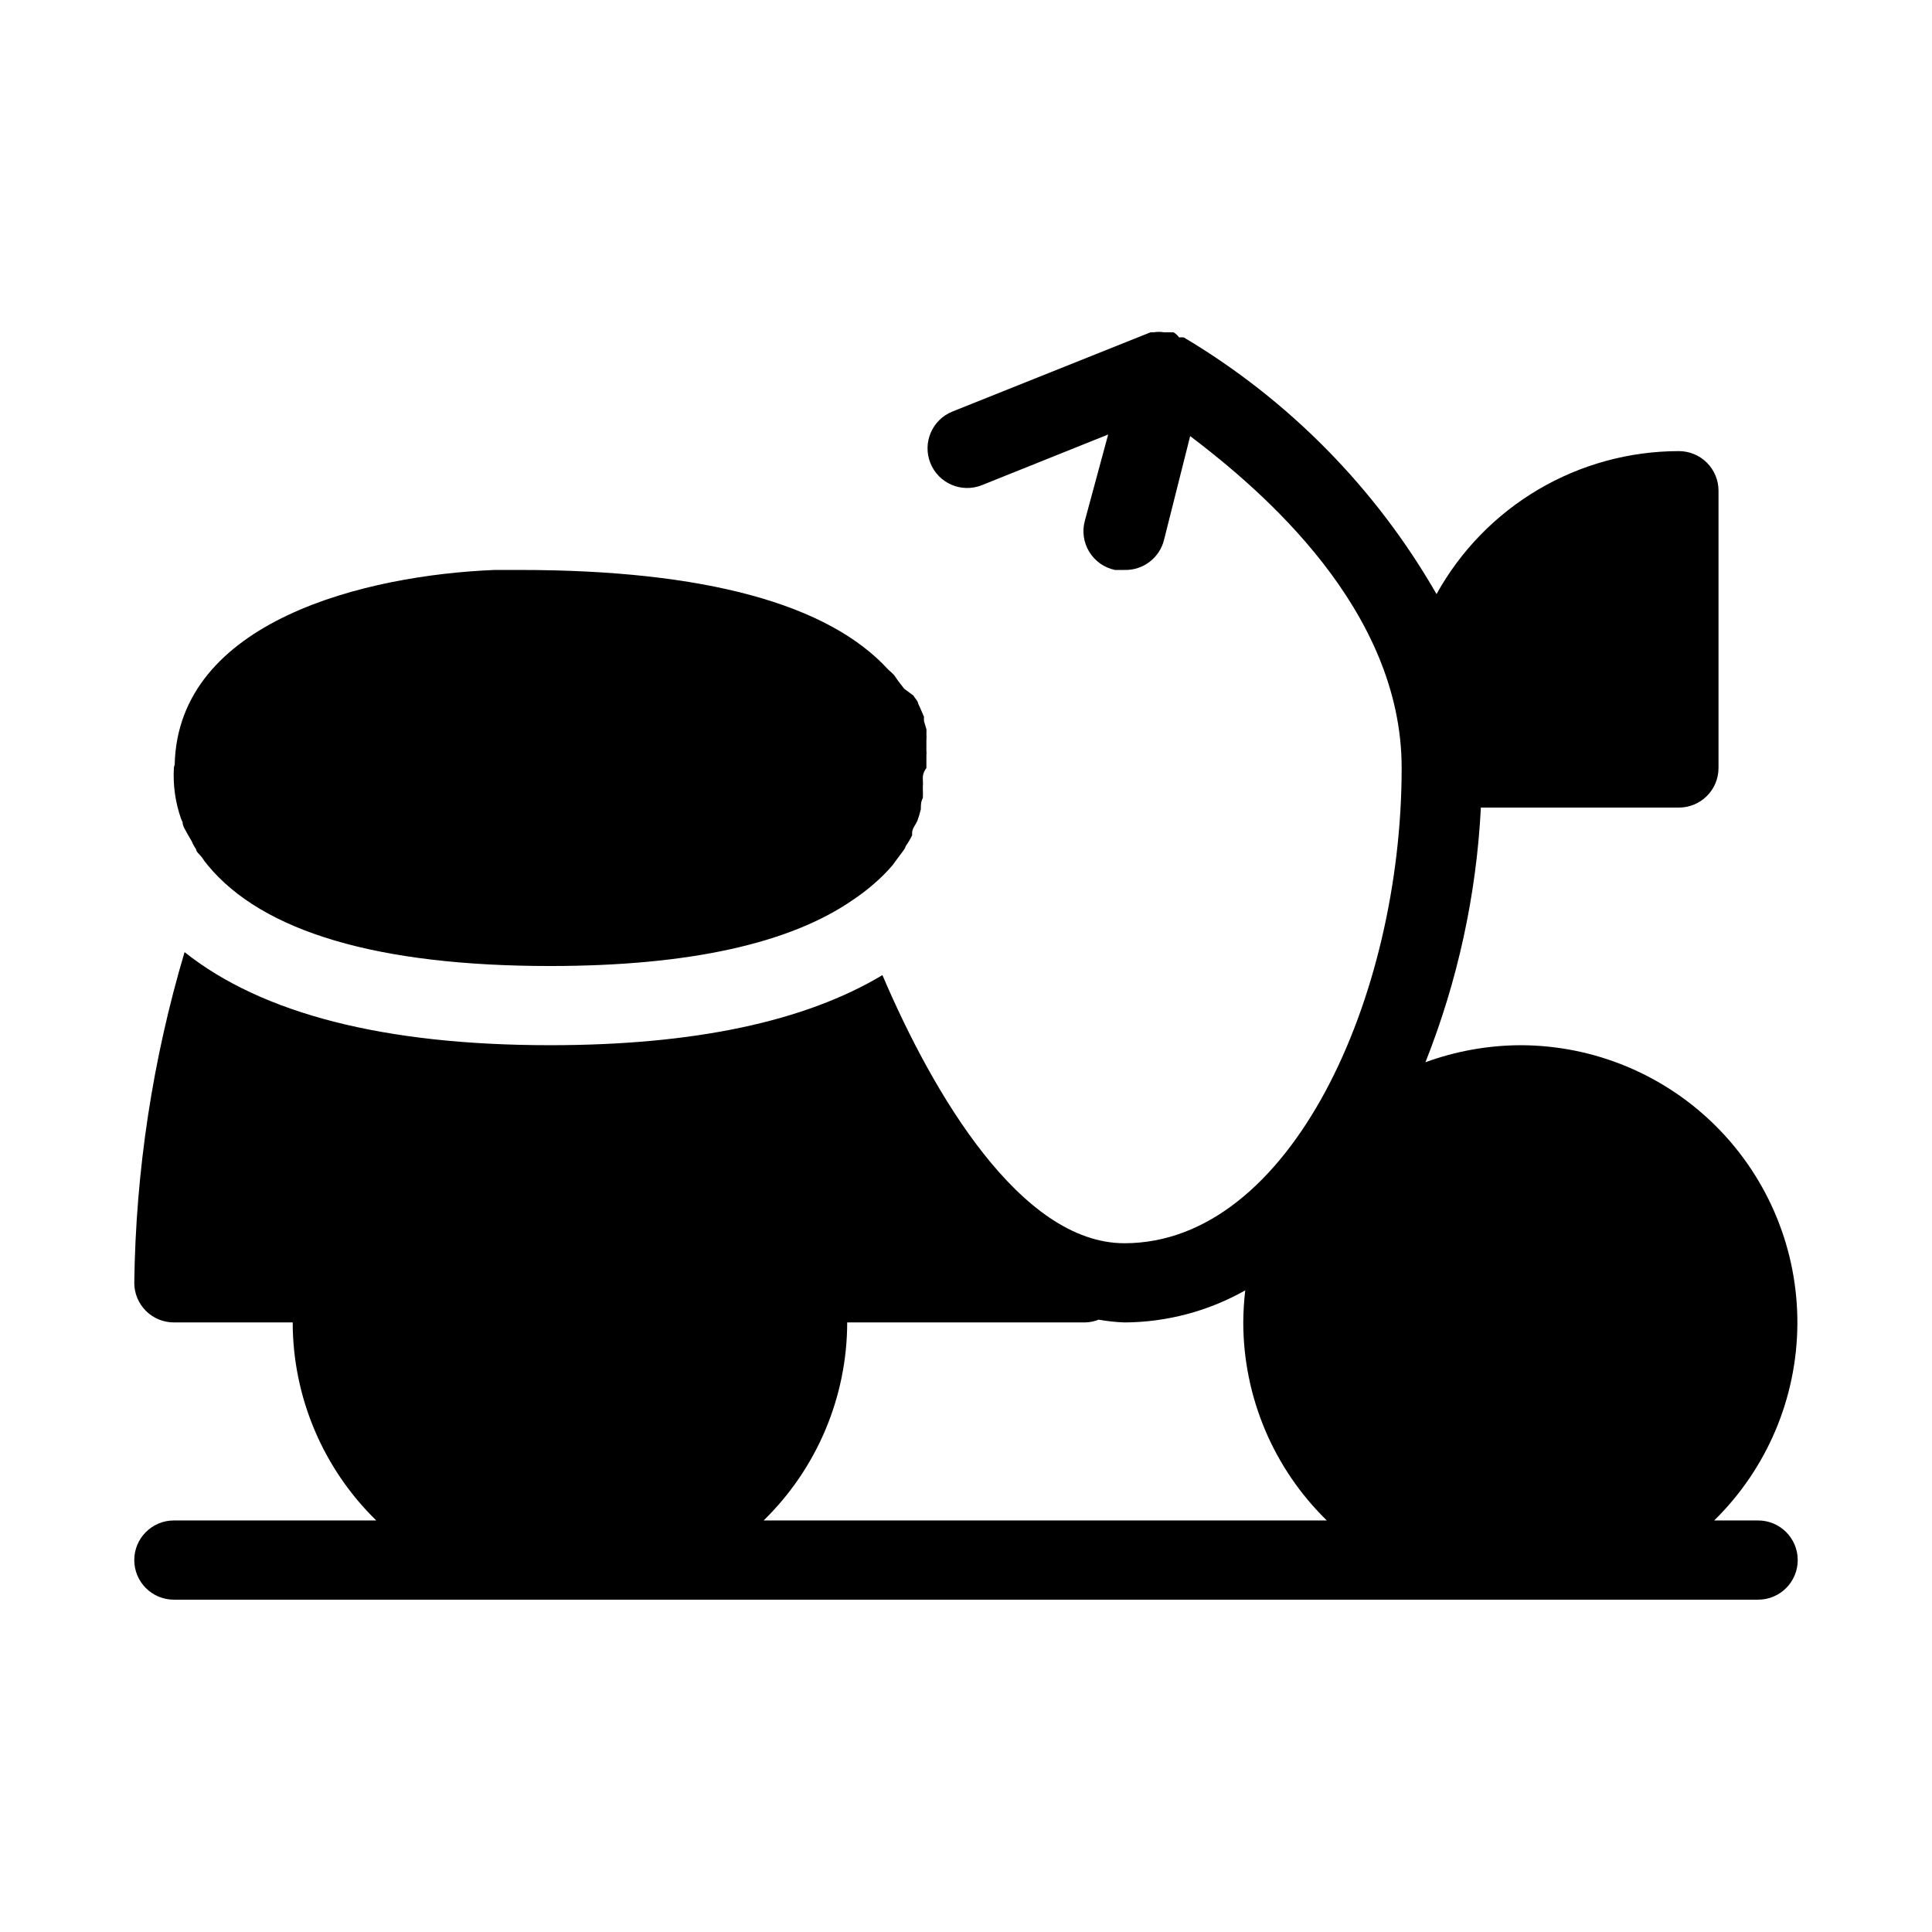 <?xml version="1.0" encoding="UTF-8"?>
<!-- Uploaded to: SVG Repo, www.svgrepo.com, Generator: SVG Repo Mixer Tools -->
<svg fill="#000000" width="800px" height="800px" version="1.1" viewBox="144 144 512 512" xmlns="http://www.w3.org/2000/svg">
 <g>
  <path d="m609.92 546.94h-11.648c13.973-13.688 21.906-32.387 22.051-51.949 0.141-19.559-7.523-38.371-21.297-52.262-13.773-13.891-32.52-21.715-52.082-21.738-8.594 0.035-17.117 1.562-25.188 4.512 8.551-21.543 13.512-44.34 14.691-67.488h52.48c2.785 0 5.453-1.105 7.422-3.074s3.074-4.641 3.074-7.422v-73.473c0-2.785-1.105-5.453-3.074-7.422s-4.637-3.074-7.422-3.074c-13.113 0.008-25.984 3.527-37.281 10.188-11.297 6.664-20.602 16.23-26.953 27.703-16.102-28.055-39.168-51.477-66.965-68.016-0.418-0.047-0.84-0.047-1.258 0-0.391-0.551-0.891-1.016-1.473-1.363h-2.516c-0.906-0.152-1.828-0.152-2.731 0h-0.84l-52.48 20.992c-5.391 2.144-8.023 8.254-5.879 13.645s8.254 8.023 13.645 5.879l33.48-13.434-6.188 22.879c-0.758 2.789-0.328 5.766 1.18 8.227 1.512 2.465 3.969 4.195 6.797 4.789h2.519c4.938 0.145 9.309-3.18 10.496-7.977l6.926-27.5c19.102 14.484 56.047 45.973 56.047 87.957 0 60.773-29.492 125.95-73.473 125.95-27.5 0-50.801-39.781-64.129-71.059-20.469 12.277-49.855 18.578-88.062 18.578-44.082 0-76.41-8.398-96.879-24.664v-0.004c-8.457 28.461-12.945 57.953-13.328 87.641 0 2.785 1.105 5.457 3.074 7.422 1.969 1.969 4.637 3.074 7.422 3.074h31.488c0.023 19.762 8.008 38.68 22.145 52.48h-53.633c-5.797 0-10.496 4.699-10.496 10.496s4.699 10.496 10.496 10.496h419.84c5.797 0 10.496-4.699 10.496-10.496s-4.699-10.496-10.496-10.496zm-263.55 0c14.141-13.801 22.121-32.719 22.148-52.48h62.977c1.258-0.02 2.5-0.27 3.672-0.734 2.254 0.406 4.535 0.652 6.824 0.734 11.219-0.051 22.242-2.981 32.012-8.5-0.332 2.82-0.508 5.66-0.523 8.5 0.023 19.762 8.004 38.68 22.145 52.48z"/>
  <path d="m192.39 361.9c0 1.051 0.734 1.996 1.258 3.043l1.156 1.996c0.305 0.738 0.691 1.445 1.156 2.098 0 0.734 1.051 1.469 1.574 2.203 0.445 0.695 0.938 1.363 1.469 1.996 14.59 17.738 45.238 26.766 90.789 26.766 36.84 0 63.711-5.984 80.398-17.633l0.004-0.004c1.871-1.246 3.66-2.613 5.352-4.09 1.809-1.547 3.492-3.231 5.039-5.039l0.84-1.156 2.098-2.832c0.238-0.316 0.414-0.672 0.523-1.051 0.637-0.898 1.199-1.844 1.68-2.832v-0.734c0-1.051 0.945-2.098 1.363-3.043 0.418-0.945 0 0 0 0l0.004-0.004c0.379-1.027 0.695-2.078 0.941-3.148 0-1.051 0-1.996 0.523-2.938h0.004c0.043-0.805 0.043-1.609 0-2.414v-0.629c0.051-0.594 0.051-1.191 0-1.785v-0.945c0.121-0.805 0.445-1.562 0.945-2.203v-1.051-1.258-1.051c0.051-0.383 0.051-0.773 0-1.156v-1.574-1.156 0.004c0.047-0.629 0.047-1.262 0-1.891 0.039-0.383 0.039-0.77 0-1.156l-0.629-2.098h-0.004c-0.043-0.383-0.043-0.77 0-1.156l-0.945-2.203-0.629-1.363c0-0.629-0.84-1.363-1.258-2.098l-2.414-1.785-1.469-1.891-1.258-1.785h-0.004c-0.461-0.48-0.953-0.938-1.469-1.363-15.848-17.422-48.699-26.449-97.719-26.449h-6.609c-34.113 1.363-83.969 13.434-84.809 51.641-0.117 0.266-0.188 0.551-0.211 0.84-0.258 4.559 0.383 9.125 1.891 13.434z"/>
 </g>
</svg>